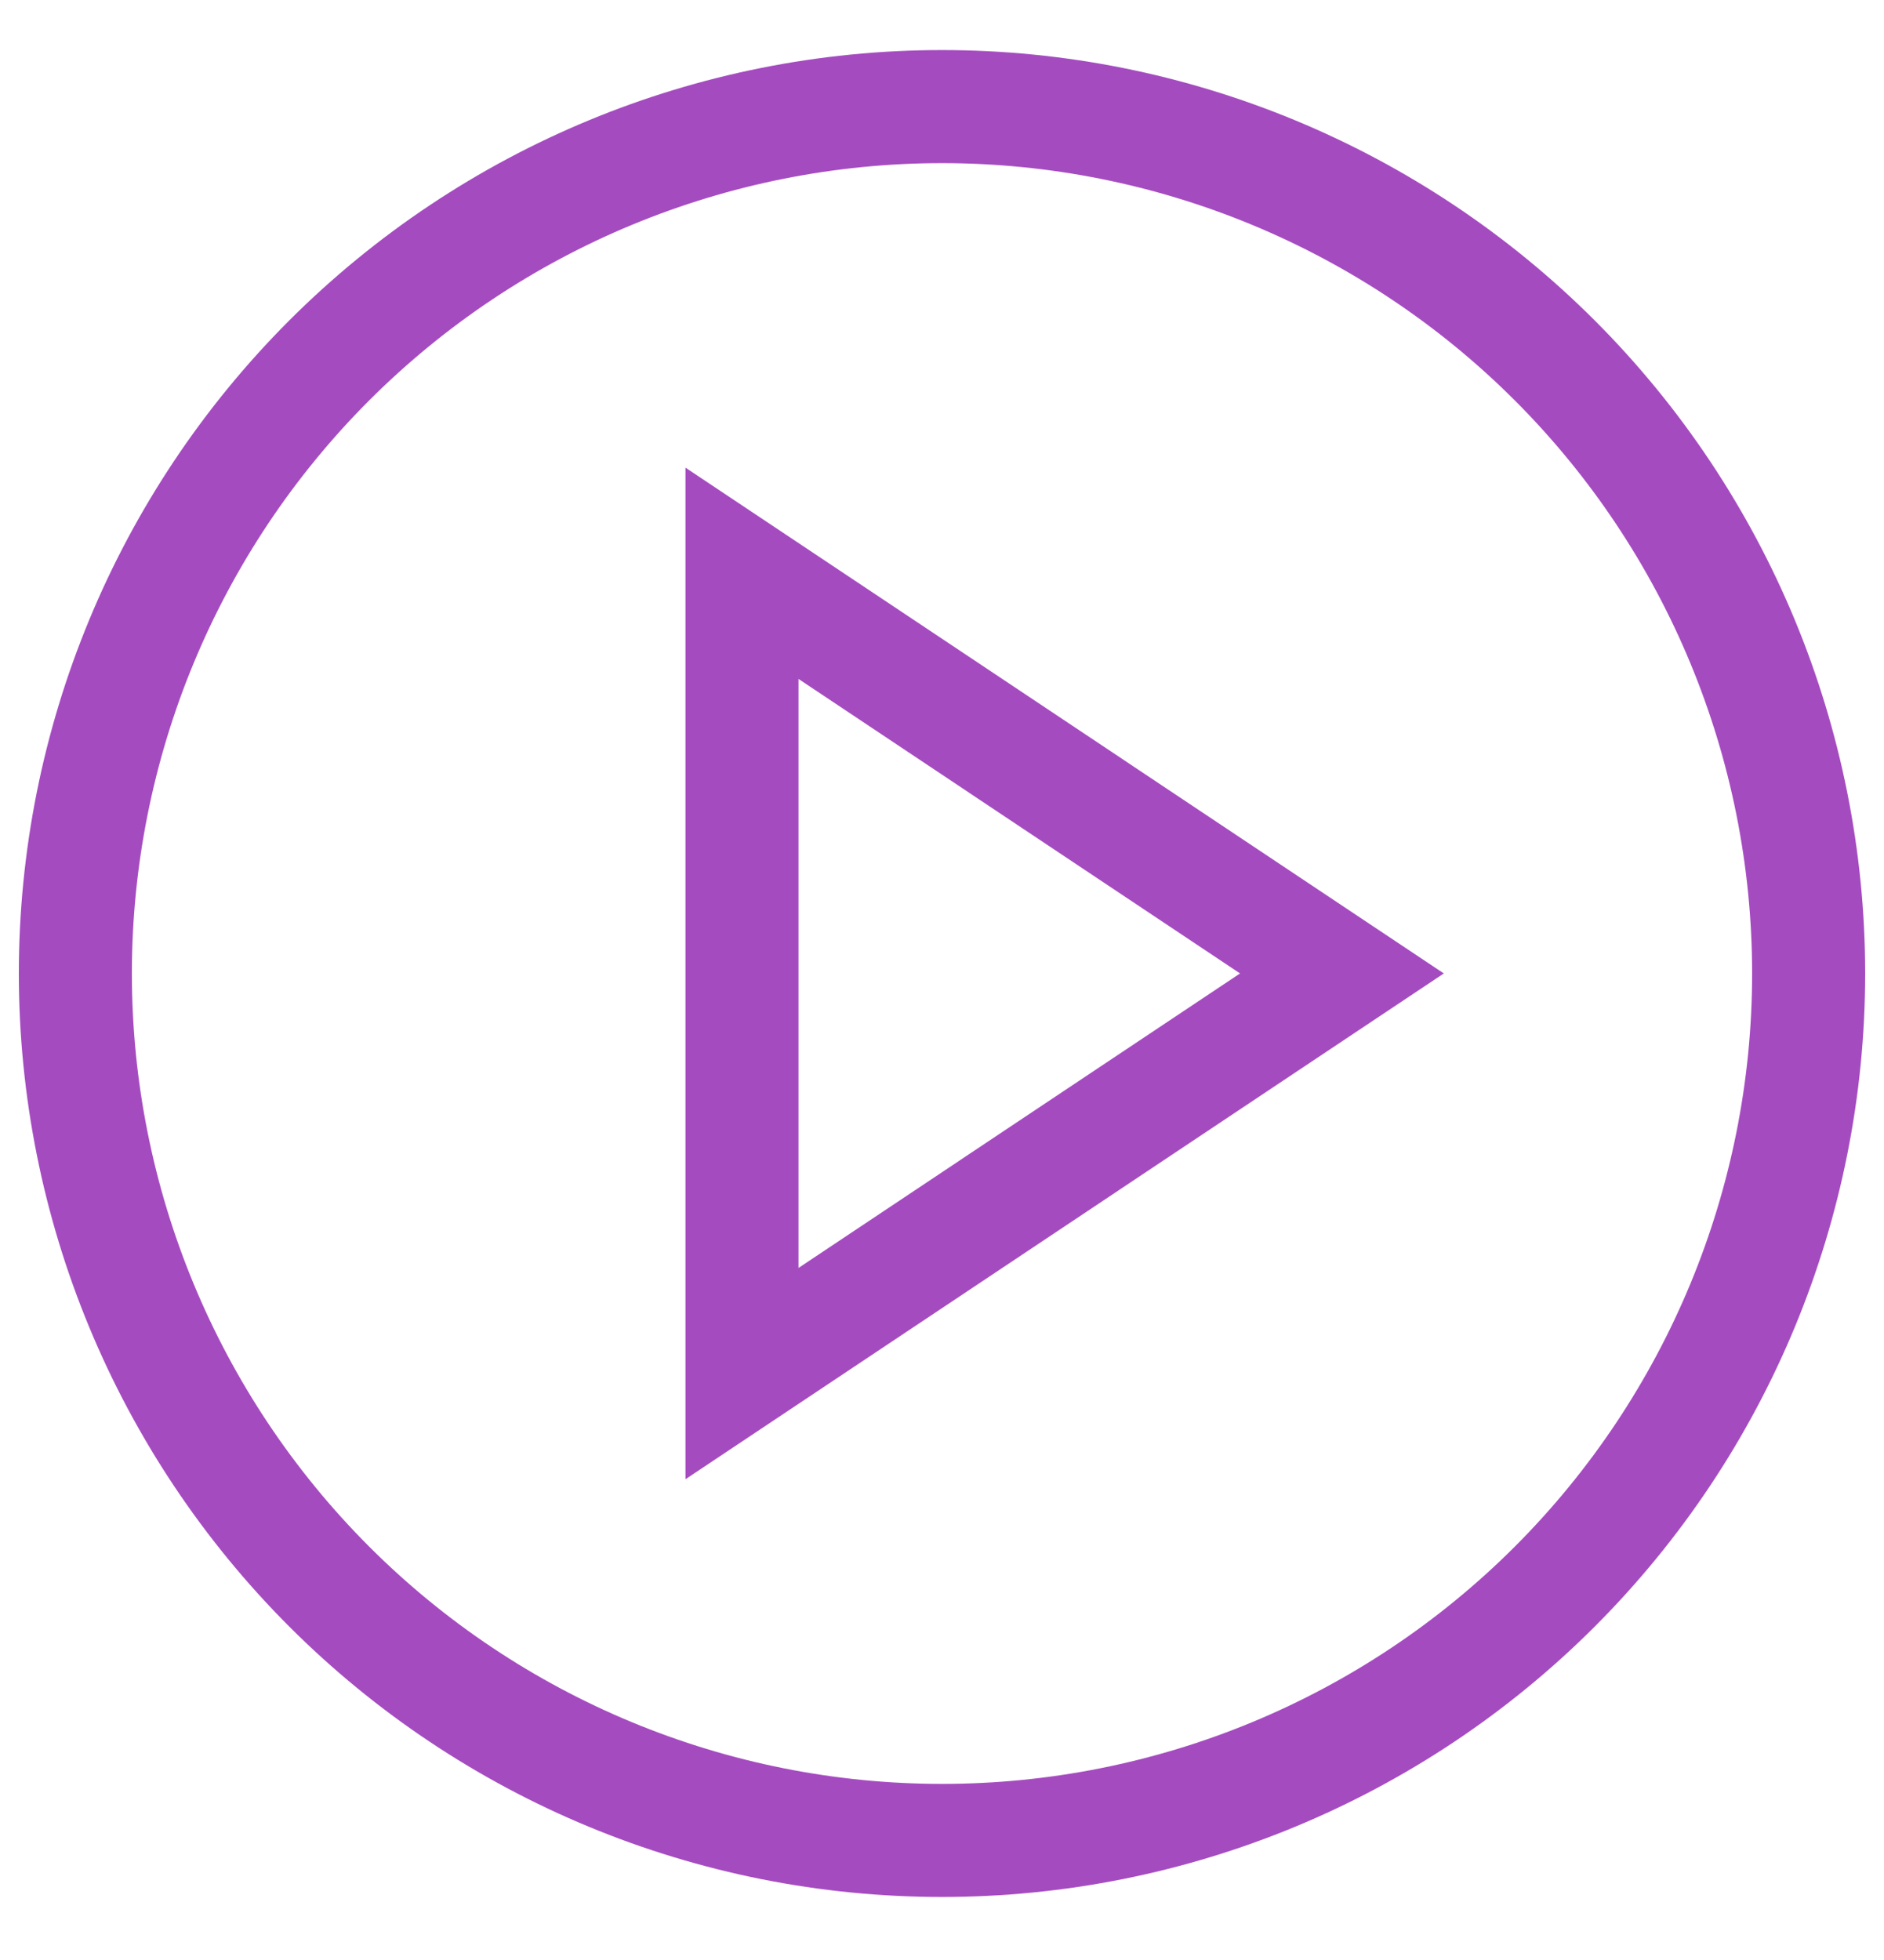 <svg xmlns="http://www.w3.org/2000/svg" width="25" height="26" viewBox="0 0 25 26" fill="none"><path d="M24 12.914C24 15.964 22.788 18.889 20.632 21.046C18.475 23.203 15.55 24.414 12.5 24.414C9.45 24.414 6.525 23.203 4.368 21.046C2.212 18.889 1 15.964 1 12.914C1 9.864 2.212 6.939 4.368 4.782C6.525 2.626 9.45 1.414 12.5 1.414C15.55 1.414 18.475 2.626 20.632 4.782C22.788 6.939 24 9.864 24 12.914Z" stroke="#A54BC0" stroke-width="1.5"></path><path d="M17.807 12.913L9.846 7.605V18.221L17.807 12.913Z" stroke="#A54BC0" stroke-width="1.5"></path></svg>
